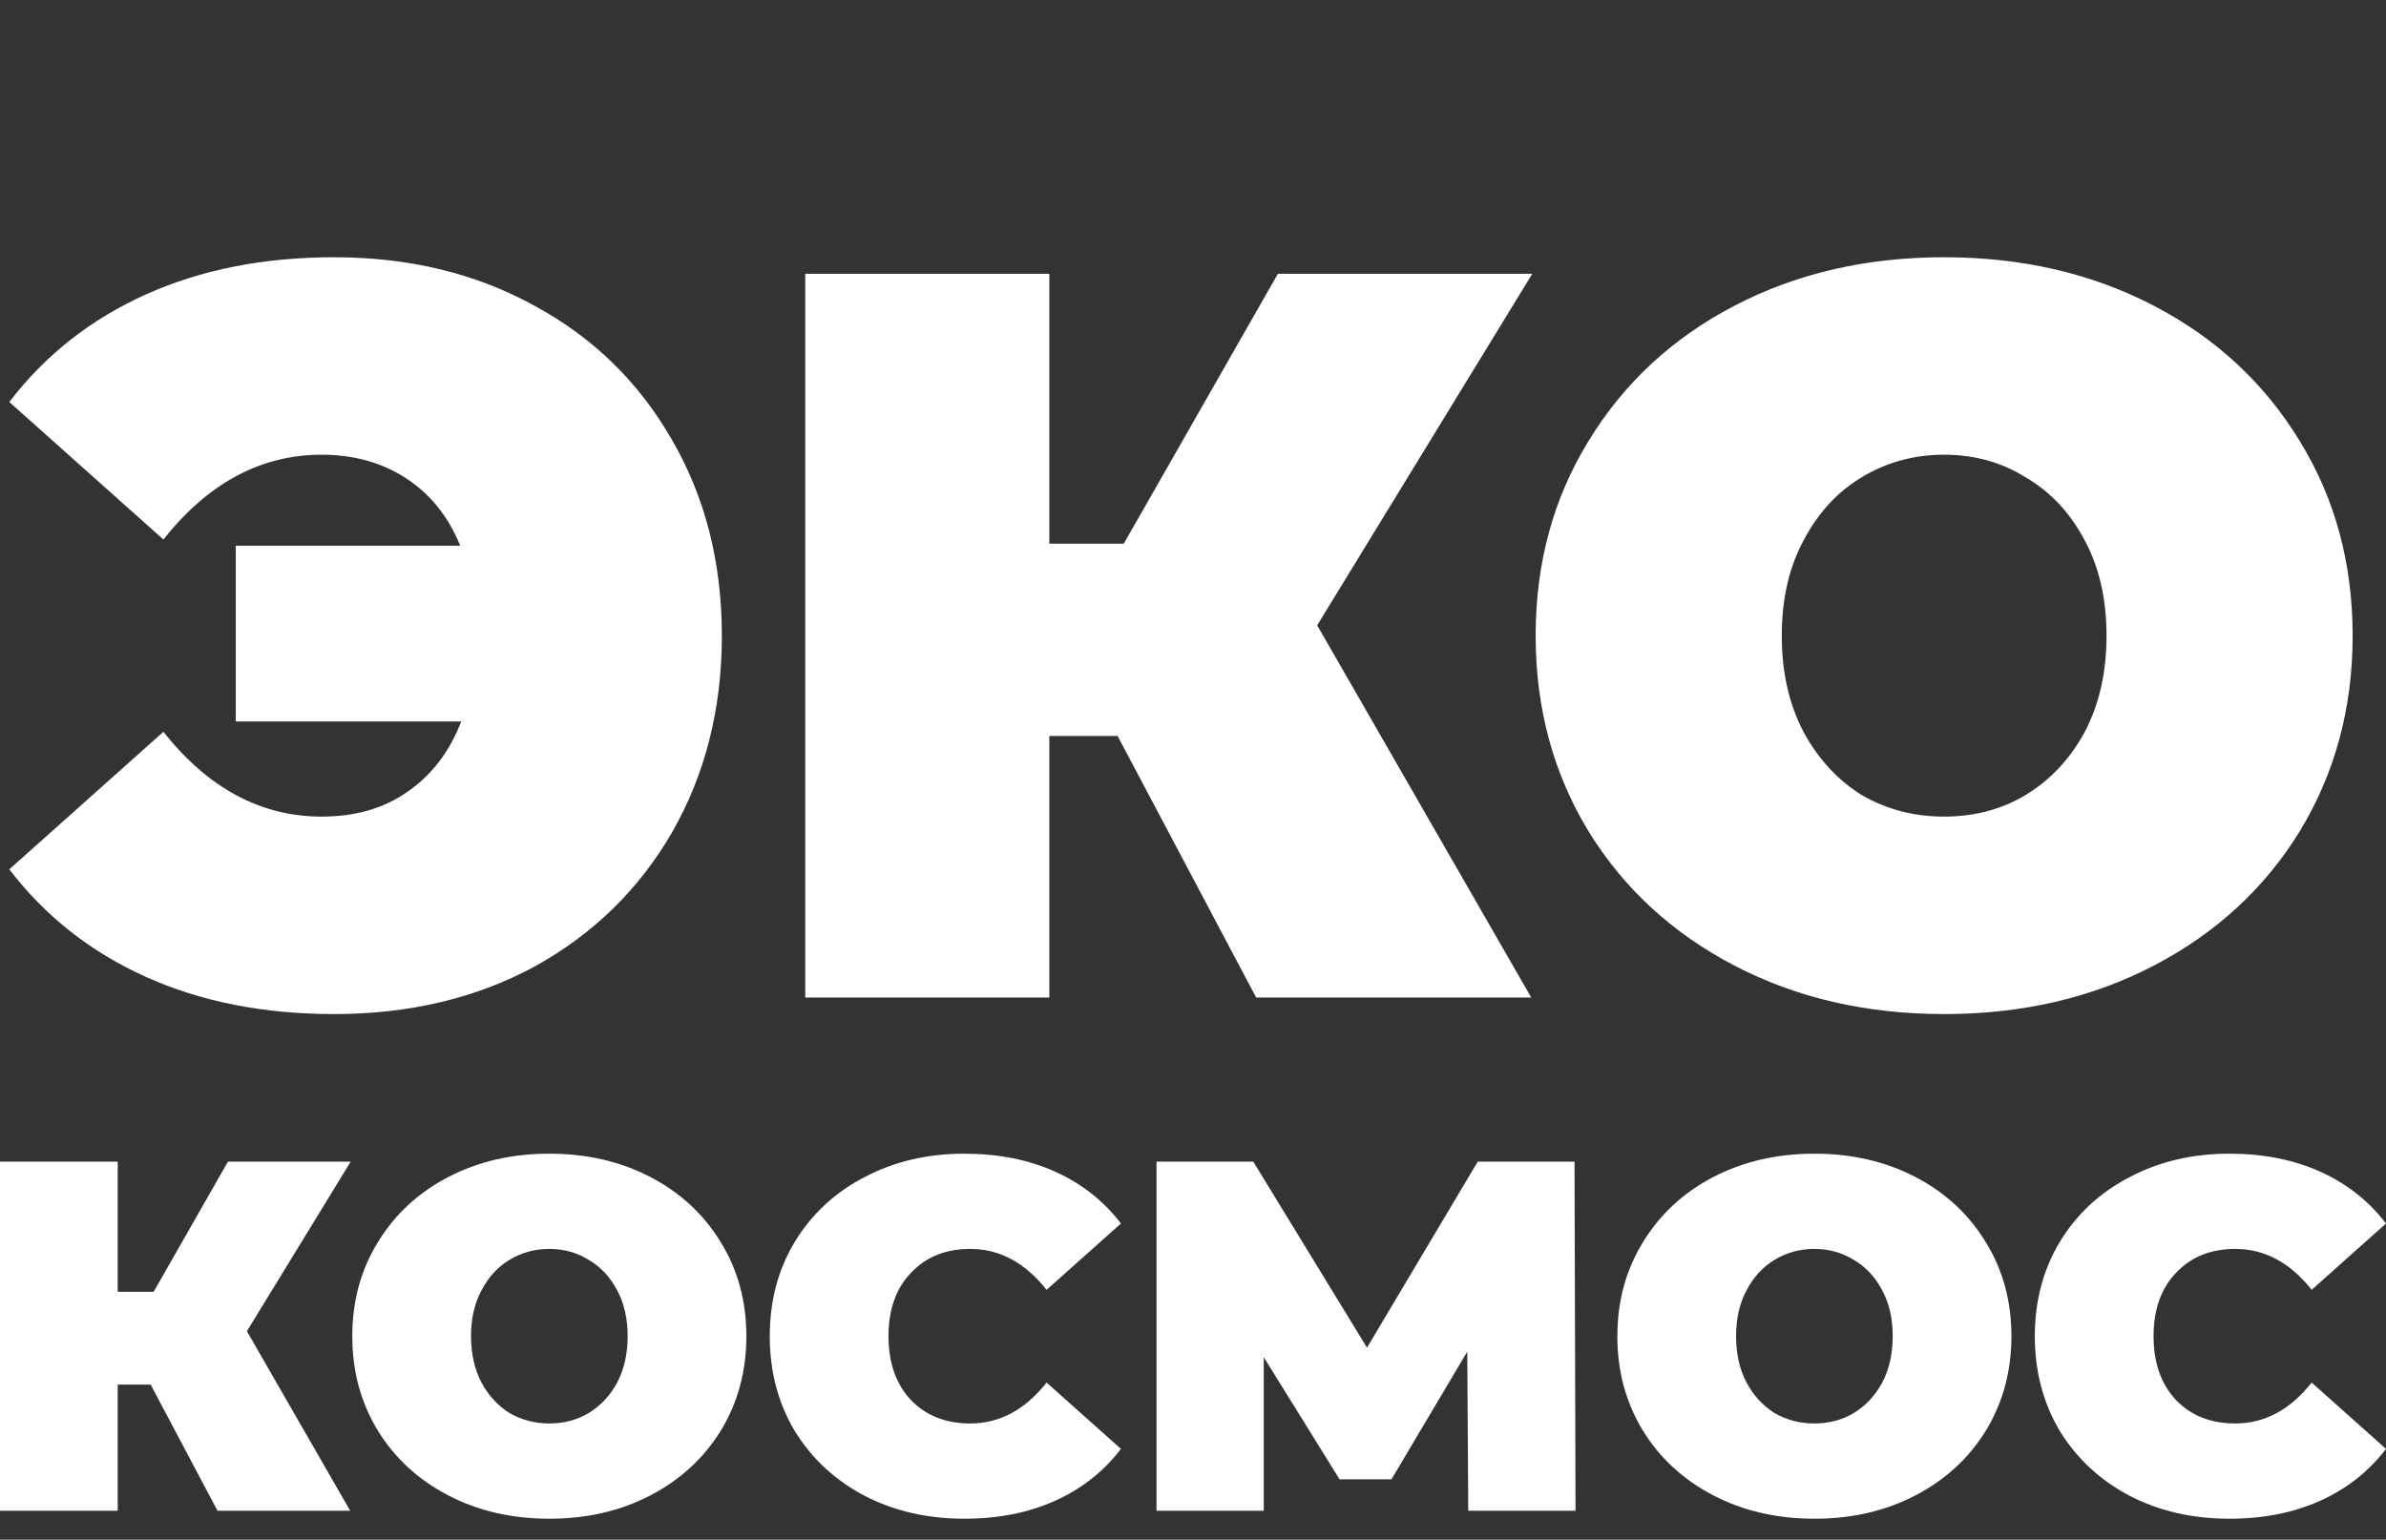 <?xml version="1.0" encoding="UTF-8"?> <svg xmlns="http://www.w3.org/2000/svg" width="110" height="71" viewBox="0 0 110 71" fill="none"><rect x="0" y="0" width="110" height="71" fill="#333333" stroke="none"/> <path d="M15.4 11.863C18.864 11.863 21.948 12.61 24.649 14.104C27.351 15.566 29.465 17.632 30.99 20.302C32.516 22.94 33.279 25.944 33.279 29.313C33.279 32.682 32.516 35.702 30.99 38.372C29.465 41.01 27.351 43.076 24.649 44.57C21.948 46.032 18.864 46.763 15.4 46.763C12.158 46.763 9.265 46.191 6.723 45.047C4.18 43.902 2.082 42.249 0.429 40.088L7.533 33.747C9.599 36.353 12.031 37.657 14.828 37.657C16.385 37.657 17.704 37.275 18.785 36.512C19.897 35.749 20.724 34.669 21.264 33.27H10.87V25.165H21.216C20.676 23.83 19.85 22.797 18.737 22.066C17.625 21.335 16.322 20.969 14.828 20.969C12.031 20.969 9.599 22.273 7.533 24.879L0.429 18.538C2.082 16.376 4.18 14.724 6.723 13.579C9.265 12.435 12.158 11.863 15.4 11.863ZM60.725 28.836L70.594 46H57.912L51.523 33.938H48.376V46H37.124V12.626H48.376V25.07H51.809L58.913 12.626H70.641L60.725 28.836ZM89.629 46.763C86.038 46.763 82.811 46.016 79.951 44.522C77.09 43.028 74.849 40.962 73.228 38.324C71.607 35.654 70.797 32.65 70.797 29.313C70.797 25.976 71.607 22.988 73.228 20.35C74.849 17.68 77.09 15.598 79.951 14.104C82.811 12.61 86.038 11.863 89.629 11.863C93.221 11.863 96.447 12.61 99.308 14.104C102.169 15.598 104.409 17.68 106.03 20.35C107.651 22.988 108.462 25.976 108.462 29.313C108.462 32.65 107.651 35.654 106.03 38.324C104.409 40.962 102.169 43.028 99.308 44.522C96.447 46.016 93.221 46.763 89.629 46.763ZM89.629 37.657C91.028 37.657 92.284 37.323 93.396 36.655C94.54 35.956 95.446 34.986 96.114 33.747C96.781 32.475 97.115 30.997 97.115 29.313C97.115 27.628 96.781 26.166 96.114 24.927C95.446 23.655 94.54 22.686 93.396 22.018C92.284 21.319 91.028 20.969 89.629 20.969C88.231 20.969 86.96 21.319 85.815 22.018C84.703 22.686 83.813 23.655 83.145 24.927C82.478 26.166 82.144 27.628 82.144 29.313C82.144 30.997 82.478 32.475 83.145 33.747C83.813 34.986 84.703 35.956 85.815 36.655C86.96 37.323 88.231 37.657 89.629 37.657Z" fill="white"></path> <path d="M11.383 61.388L16.144 69.667H10.027L6.945 63.849H5.427V69.667H0V53.569H5.427V59.571H7.083L10.509 53.569H16.167L11.383 61.388Z" fill="white"></path> <path d="M25.325 70.035C23.593 70.035 22.037 69.674 20.657 68.954C19.277 68.233 18.196 67.237 17.414 65.964C16.632 64.676 16.241 63.228 16.241 61.618C16.241 60.008 16.632 58.567 17.414 57.295C18.196 56.007 19.277 55.003 20.657 54.282C22.037 53.562 23.593 53.201 25.325 53.201C27.058 53.201 28.614 53.562 29.993 54.282C31.373 55.003 32.454 56.007 33.236 57.295C34.018 58.567 34.409 60.008 34.409 61.618C34.409 63.228 34.018 64.676 33.236 65.964C32.454 67.237 31.373 68.233 29.993 68.954C28.614 69.674 27.058 70.035 25.325 70.035ZM25.325 65.642C26 65.642 26.605 65.481 27.142 65.159C27.694 64.822 28.131 64.355 28.453 63.757C28.775 63.143 28.936 62.43 28.936 61.618C28.936 60.805 28.775 60.1 28.453 59.502C28.131 58.889 27.694 58.421 27.142 58.099C26.605 57.762 26 57.593 25.325 57.593C24.651 57.593 24.037 57.762 23.485 58.099C22.949 58.421 22.52 58.889 22.198 59.502C21.876 60.1 21.715 60.805 21.715 61.618C21.715 62.43 21.876 63.143 22.198 63.757C22.52 64.355 22.949 64.822 23.485 65.159C24.037 65.481 24.651 65.642 25.325 65.642Z" fill="white"></path> <path d="M44.457 70.035C42.755 70.035 41.222 69.682 39.858 68.977C38.493 68.256 37.42 67.26 36.638 65.987C35.871 64.699 35.488 63.243 35.488 61.618C35.488 59.993 35.871 58.544 36.638 57.272C37.42 55.984 38.493 54.987 39.858 54.282C41.222 53.562 42.755 53.201 44.457 53.201C46.021 53.201 47.416 53.477 48.642 54.029C49.869 54.581 50.88 55.378 51.678 56.421L48.251 59.479C47.255 58.222 46.082 57.593 44.733 57.593C43.598 57.593 42.686 57.962 41.996 58.697C41.306 59.418 40.961 60.391 40.961 61.618C40.961 62.844 41.306 63.826 41.996 64.561C42.686 65.282 43.598 65.642 44.733 65.642C46.082 65.642 47.255 65.014 48.251 63.757L51.678 66.815C50.88 67.858 49.869 68.655 48.642 69.207C47.416 69.759 46.021 70.035 44.457 70.035Z" fill="white"></path> <path d="M67.69 69.667L67.644 62.331L64.149 68.218H61.757L58.262 62.584V69.667H53.318V53.569H57.779L63.022 62.147L68.127 53.569H72.589L72.635 69.667H67.69Z" fill="white"></path> <path d="M83.647 70.035C81.915 70.035 80.359 69.674 78.979 68.954C77.599 68.233 76.519 67.237 75.737 65.964C74.955 64.676 74.564 63.228 74.564 61.618C74.564 60.008 74.955 58.567 75.737 57.295C76.519 56.007 77.599 55.003 78.979 54.282C80.359 53.562 81.915 53.201 83.647 53.201C85.38 53.201 86.936 53.562 88.316 54.282C89.695 55.003 90.776 56.007 91.558 57.295C92.34 58.567 92.731 60.008 92.731 61.618C92.731 63.228 92.34 64.676 91.558 65.964C90.776 67.237 89.695 68.233 88.316 68.954C86.936 69.674 85.38 70.035 83.647 70.035ZM83.647 65.642C84.322 65.642 84.927 65.481 85.464 65.159C86.016 64.822 86.453 64.355 86.775 63.757C87.097 63.143 87.258 62.43 87.258 61.618C87.258 60.805 87.097 60.1 86.775 59.502C86.453 58.889 86.016 58.421 85.464 58.099C84.927 57.762 84.322 57.593 83.647 57.593C82.973 57.593 82.36 57.762 81.808 58.099C81.271 58.421 80.842 58.889 80.52 59.502C80.198 60.1 80.037 60.805 80.037 61.618C80.037 62.43 80.198 63.143 80.52 63.757C80.842 64.355 81.271 64.822 81.808 65.159C82.36 65.481 82.973 65.642 83.647 65.642Z" fill="white"></path> <path d="M102.779 70.035C101.077 70.035 99.544 69.682 98.18 68.977C96.815 68.256 95.742 67.26 94.96 65.987C94.194 64.699 93.81 63.243 93.81 61.618C93.81 59.993 94.194 58.544 94.96 57.272C95.742 55.984 96.815 54.987 98.18 54.282C99.544 53.562 101.077 53.201 102.779 53.201C104.343 53.201 105.738 53.477 106.964 54.029C108.191 54.581 109.203 55.378 110 56.421L106.574 59.479C105.577 58.222 104.404 57.593 103.055 57.593C101.921 57.593 101.008 57.962 100.318 58.697C99.629 59.418 99.284 60.391 99.284 61.618C99.284 62.844 99.629 63.826 100.318 64.561C101.008 65.282 101.921 65.642 103.055 65.642C104.404 65.642 105.577 65.014 106.574 63.757L110 66.815C109.203 67.858 108.191 68.655 106.964 69.207C105.738 69.759 104.343 70.035 102.779 70.035Z" fill="white"></path> </svg> 